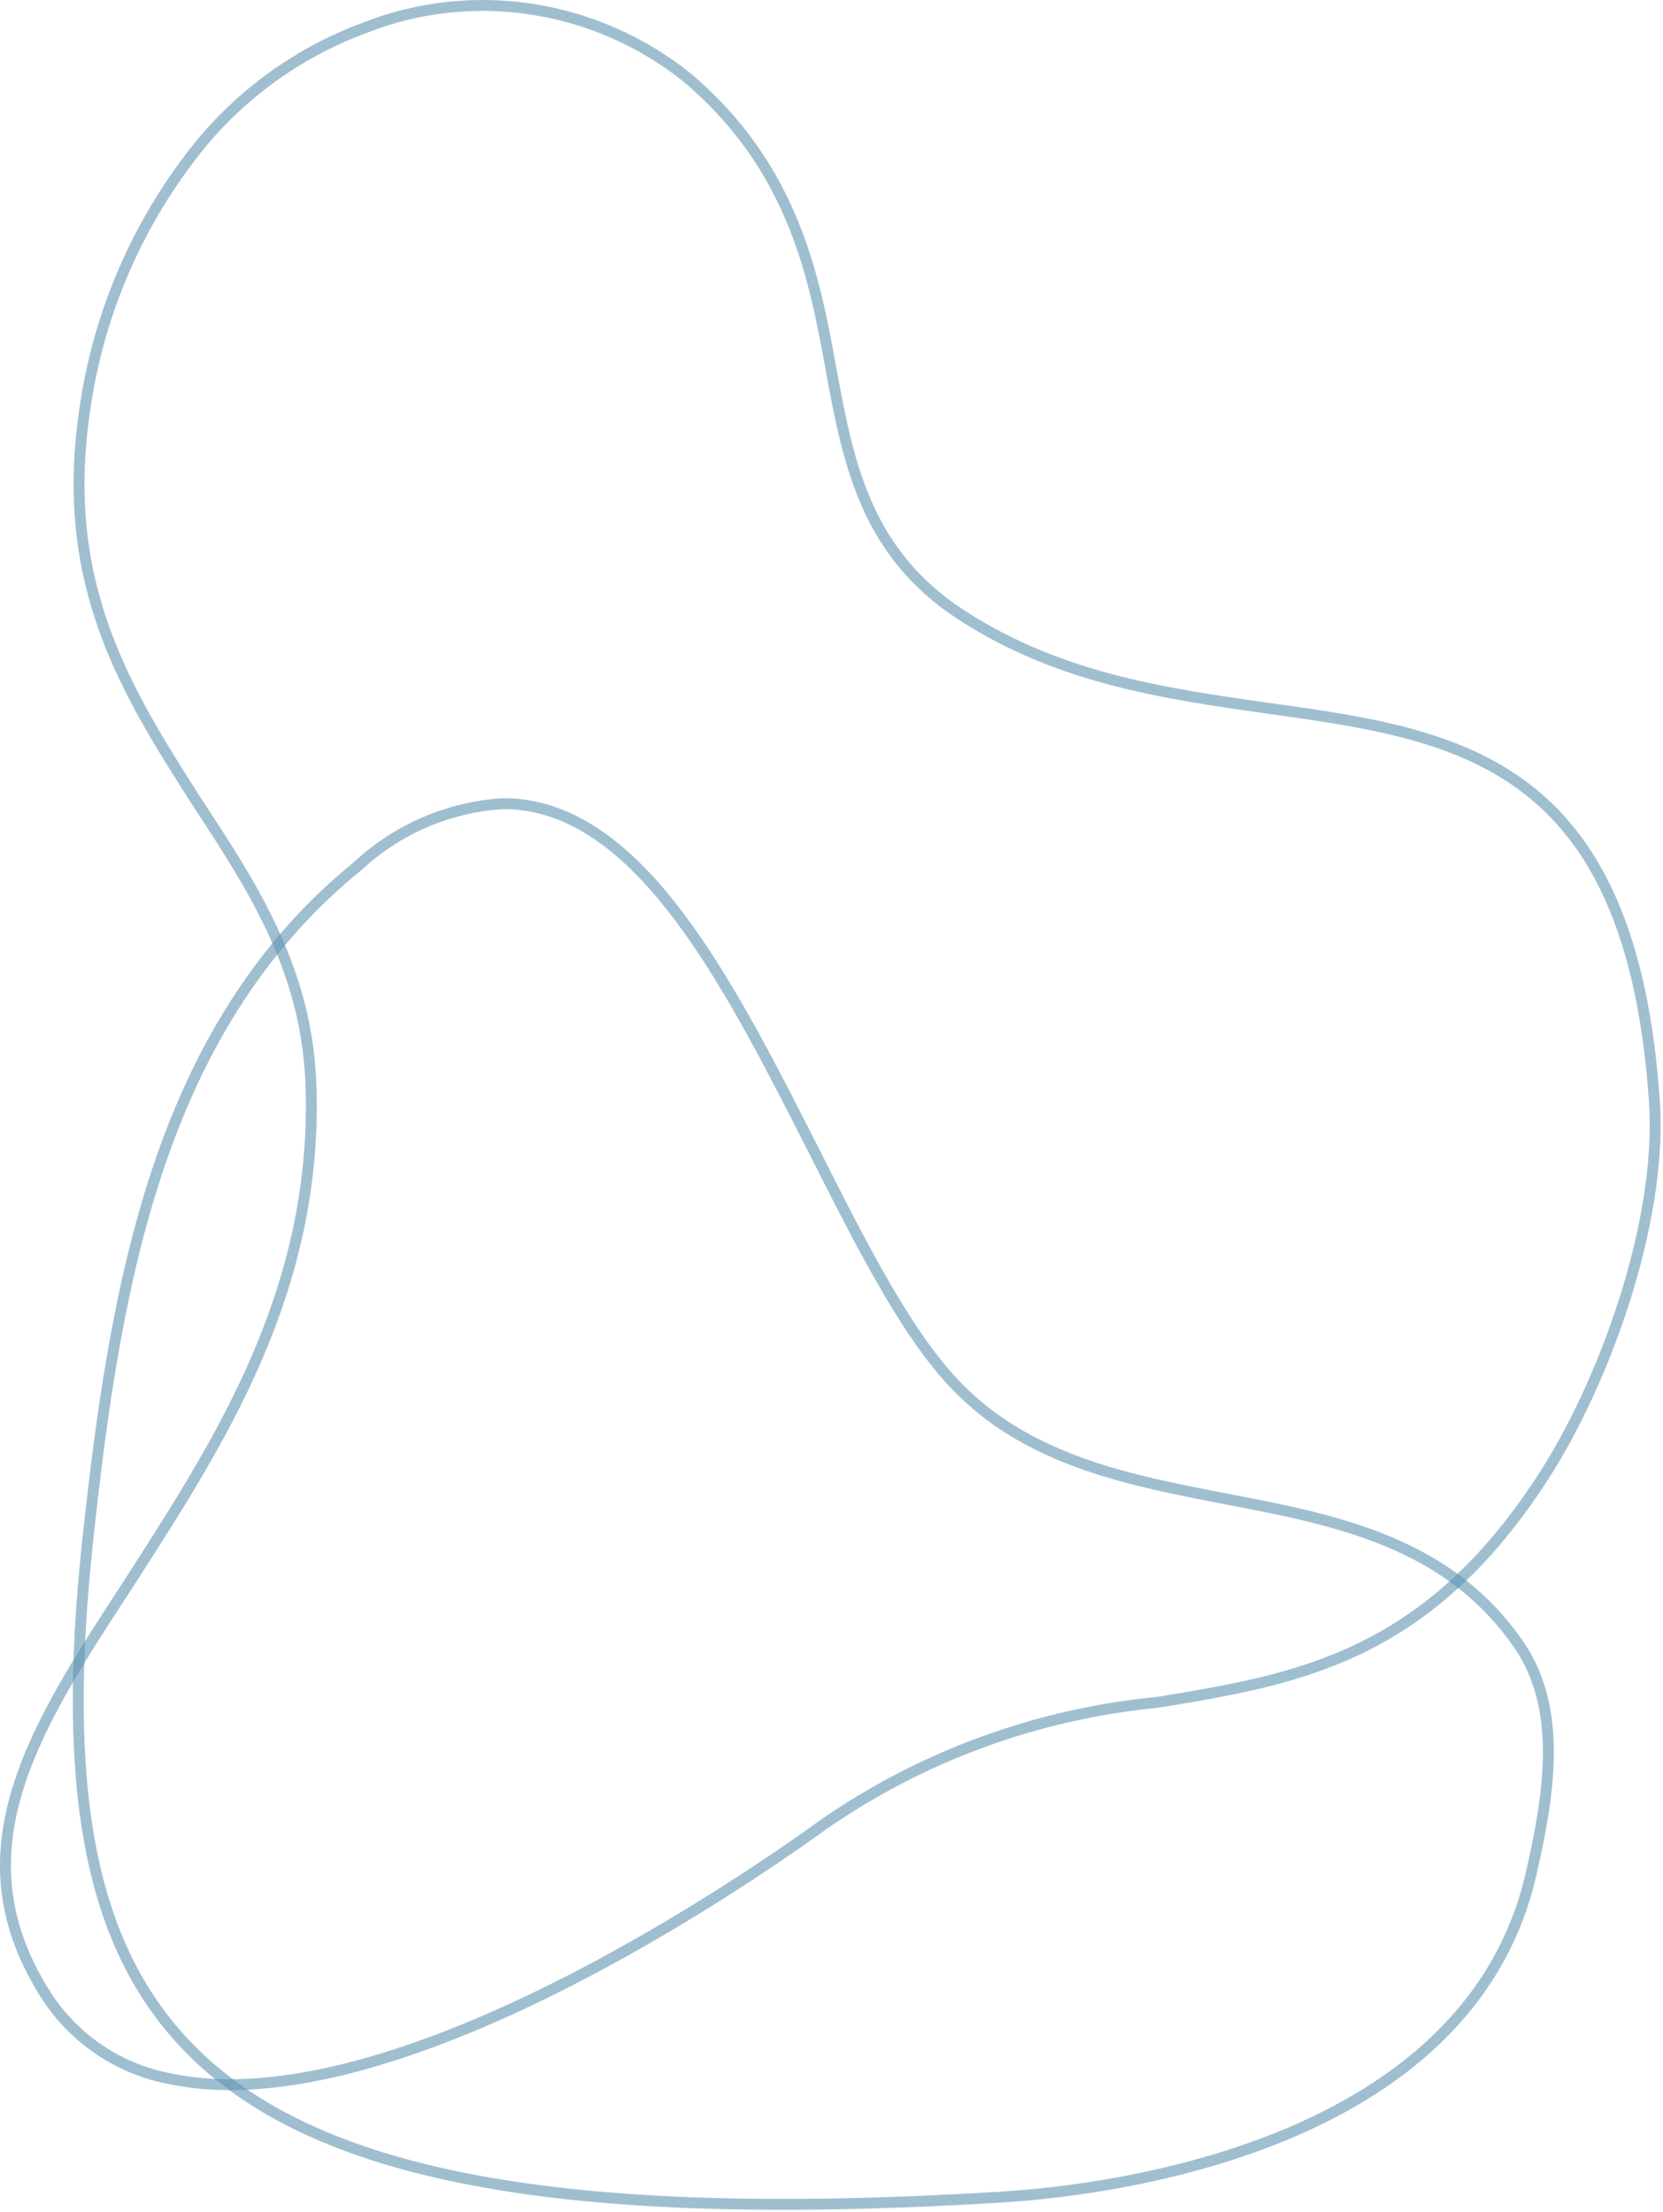 <?xml version="1.0" encoding="UTF-8"?> <svg xmlns="http://www.w3.org/2000/svg" width="457" height="608" viewBox="0 0 457 608" fill="none"> <path d="M420.783 514.901L420.783 514.903C412.262 552.403 383.545 574.187 352.942 586.859C322.34 599.53 290.11 602.971 275.119 603.899C214.873 607.592 167.533 606.204 130.94 599.379C94.35 592.555 68.631 580.32 51.474 562.421L51.471 562.419C24.964 534.872 16.644 492.633 24.127 423.231C31.627 353.668 43.338 282.65 98.312 238.04L98.351 238.009L98.388 237.974C109.273 227.855 123.353 221.818 138.217 220.896C141.105 220.883 143.985 221.174 146.811 221.762C162.795 225.133 176.458 237.698 188.956 255.109C201.382 272.42 212.459 294.236 223.426 315.834L223.564 316.106L223.566 316.109L223.938 316.845C230.533 329.912 236.992 342.708 243.548 353.959C250.221 365.411 257.05 375.361 264.309 382.414C283.963 401.769 311.065 407.006 336.705 411.96L336.751 411.969L336.754 411.97C367.239 417.791 397.954 423.809 417.401 452.108C423.486 460.964 425.567 471.303 425.498 482.149C425.43 493.01 423.209 504.273 420.783 514.901Z" stroke="#6095B1" stroke-opacity="0.6" stroke-width="3"></path> <path d="M23.228 113.062L23.23 113.05C26.985 85.989 38.059 60.558 55.27 39.468C67.186 25.08 82.716 14.096 100.323 7.604L100.338 7.599L100.353 7.593C114.818 1.908 130.594 0.158 146.081 2.524C161.561 4.889 176.199 11.282 188.508 21.055C218.206 45.945 223.796 76.467 228.326 101.2L228.368 101.433C232.898 126.161 237.438 150.125 261.557 167.245L261.565 167.25L261.572 167.256C288.968 186.184 319.382 190.562 348.483 194.681L348.487 194.681C374.657 198.312 399.581 201.835 418.804 216.242C437.911 230.561 451.647 255.875 454.706 303.786C455.631 320.161 452.187 339.212 446.391 357.444C440.596 375.669 432.486 392.97 424.168 405.823L424.167 405.825C408.038 430.854 391.052 444.768 373.431 453.224C355.776 461.697 337.407 464.736 318.315 467.877C285.218 471.046 253.599 482.578 226.445 501.388L226.432 501.396L226.42 501.406C217.012 508.219 187.549 528.93 152.704 546.342C135.282 555.047 116.551 562.909 98.336 567.802C80.104 572.699 62.499 574.592 47.276 571.472L47.257 571.468L47.237 571.465C39.965 570.178 33.036 567.338 26.929 563.142C20.822 558.945 15.683 553.493 11.867 547.161L11.86 547.15C-0.128 527.642 -0.673 509.57 4.954 491.433C10.618 473.176 22.519 454.895 35.494 435.051L35.498 435.045L35.502 435.038C36.153 434.021 36.808 432.999 37.465 431.974C60.573 395.915 86.89 354.849 85.504 299.867C84.829 267.248 69.751 244.268 54.31 220.733L53.993 220.251L53.982 220.233L53.486 219.453C34.982 190.368 16.207 160.856 23.228 113.062Z" stroke="#6095B1" stroke-opacity="0.6" stroke-width="3"></path> </svg> 